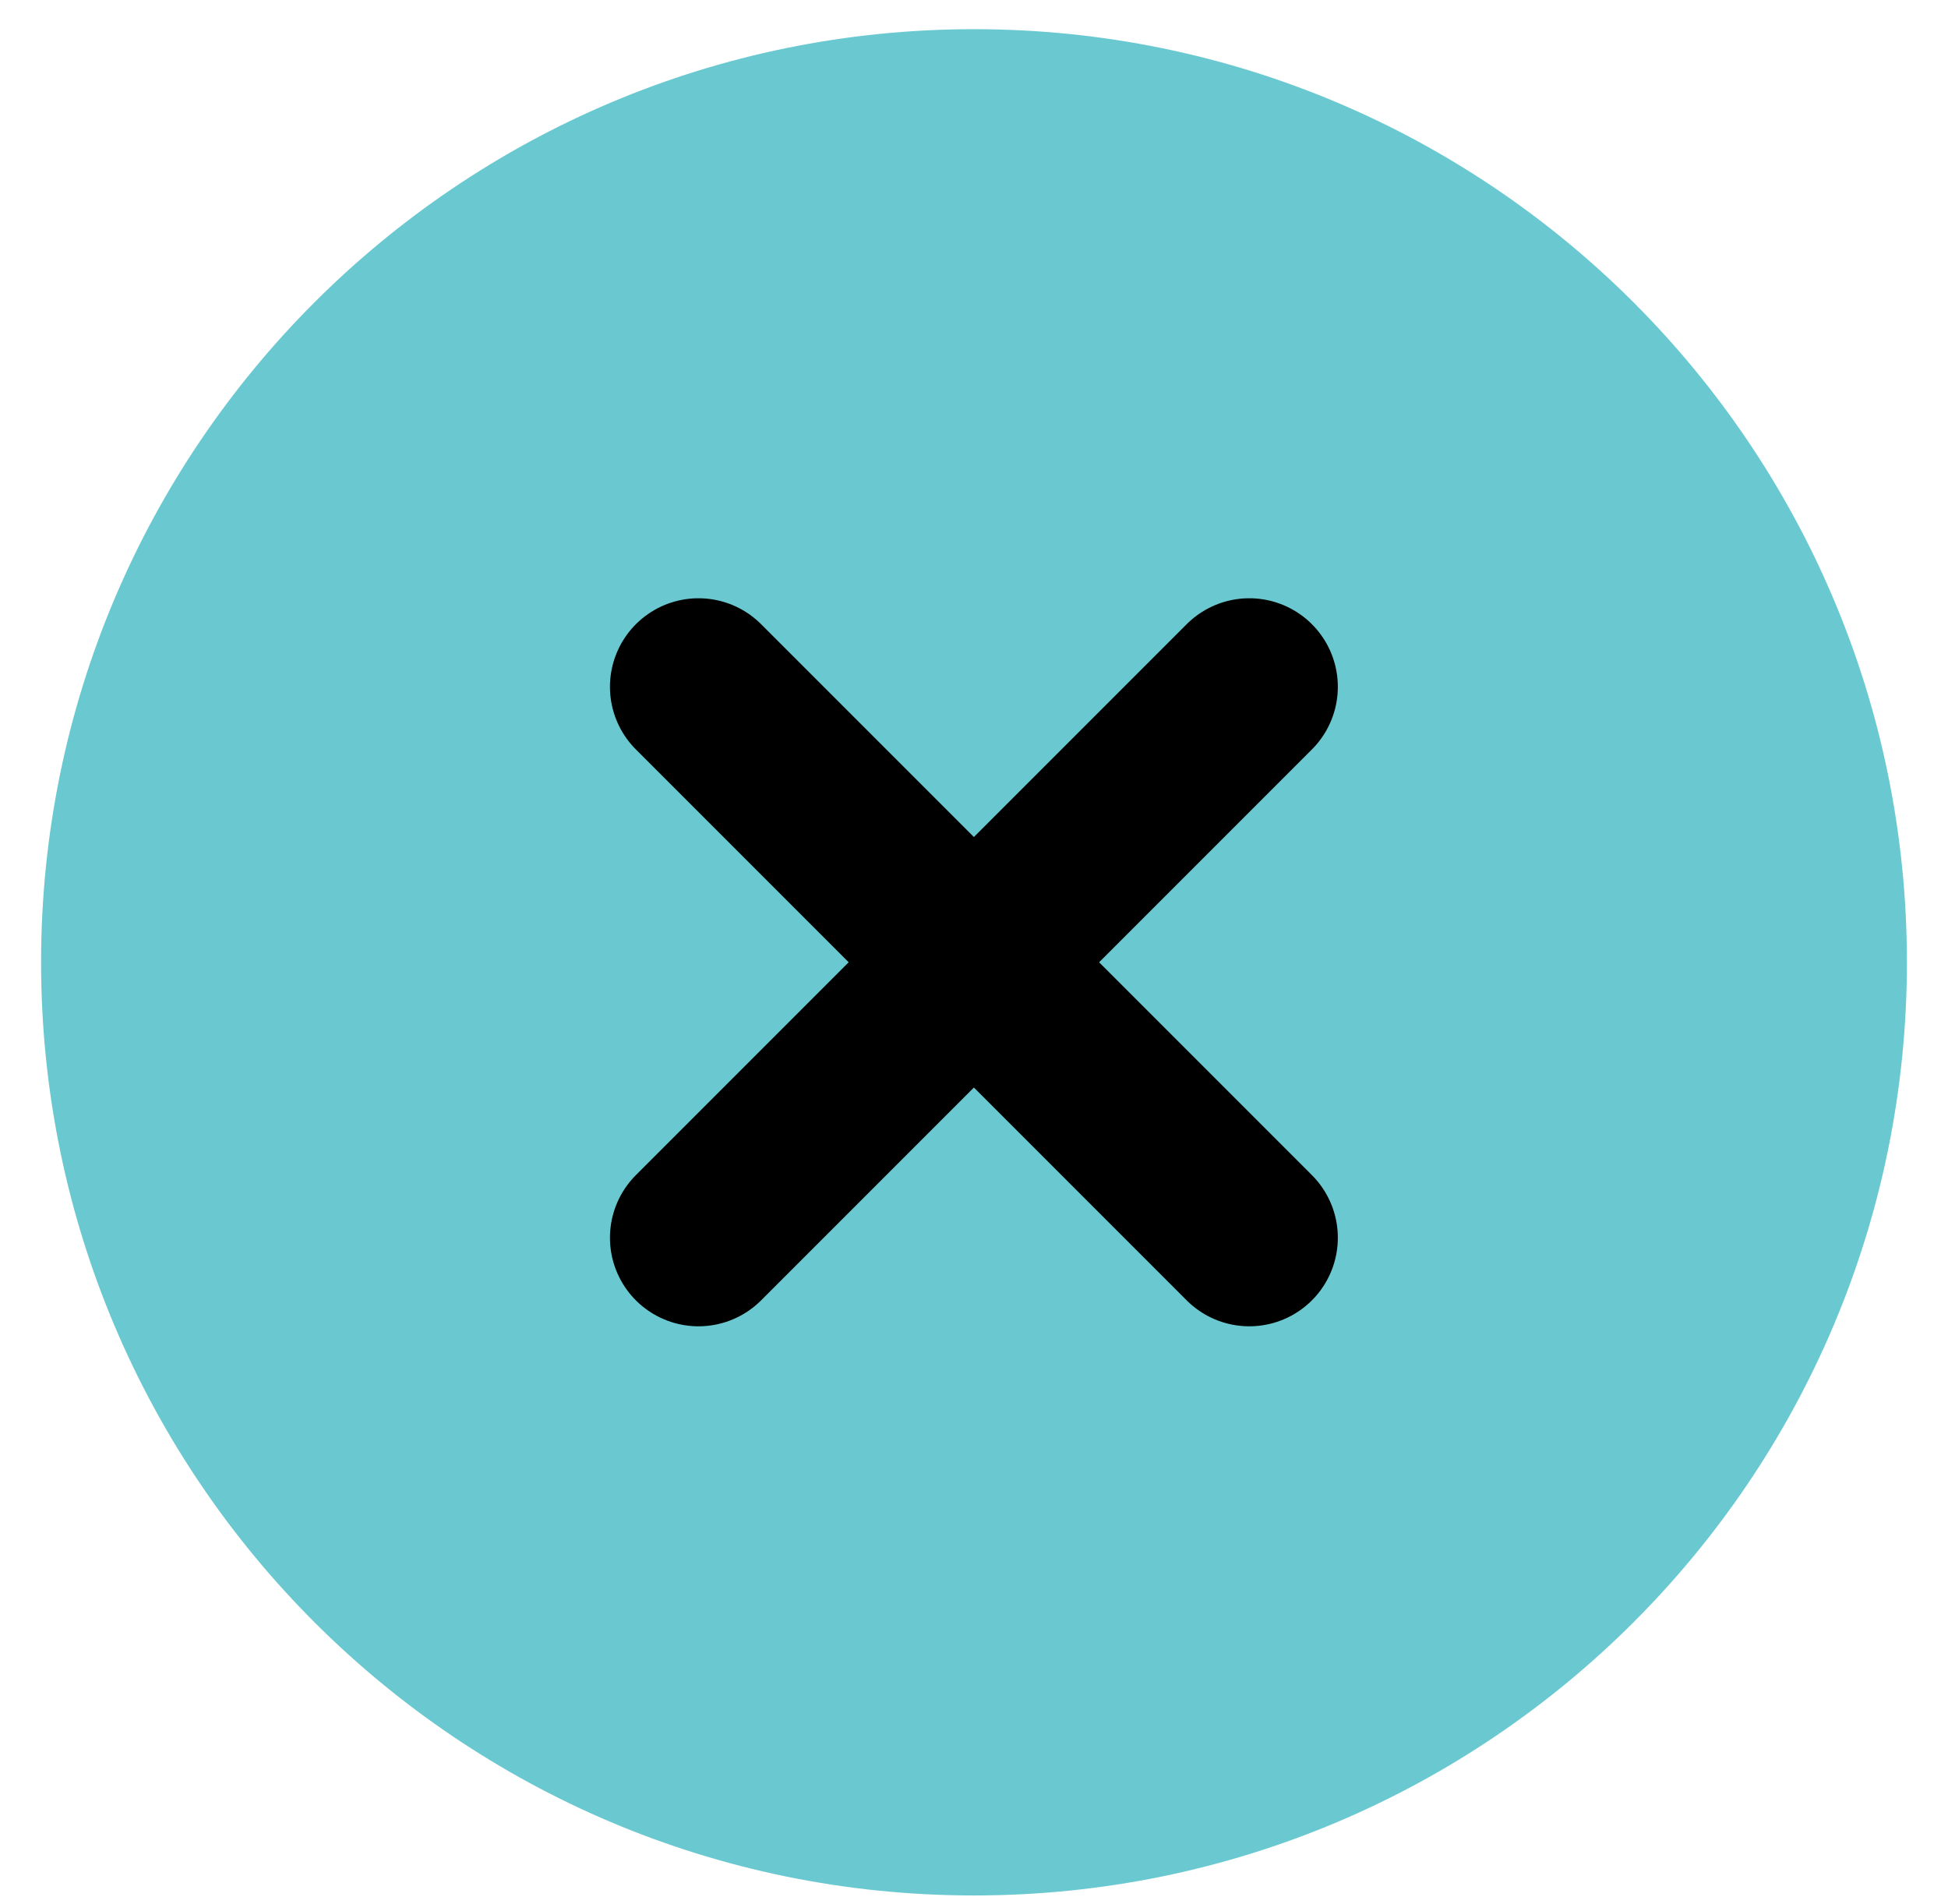 <svg width="44" height="43" viewBox="0 0 44 43" fill="none" xmlns="http://www.w3.org/2000/svg">
<g id="Group">
<g id="Group_2">
<path id="Vector" d="M22 40.804C32.533 40.804 41.072 32.265 41.072 21.731C41.072 11.198 32.533 2.659 22 2.659C11.467 2.659 2.928 11.198 2.928 21.731C2.928 32.265 11.467 40.804 22 40.804Z" fill="#6AC9D0" stroke="#6AC9D0" stroke-width="4" stroke-linecap="round" stroke-linejoin="round"/>
<g id="Group_3">
<path id="Vector_2" d="M28.218 15.51L15.777 27.951" stroke="black" stroke-width="4" stroke-linecap="round" stroke-linejoin="round"/>
<path id="Vector_3" d="M15.777 15.51L28.218 27.951" stroke="black" stroke-width="4" stroke-linecap="round" stroke-linejoin="round"/>
</g>
</g>
</g>
</svg>
